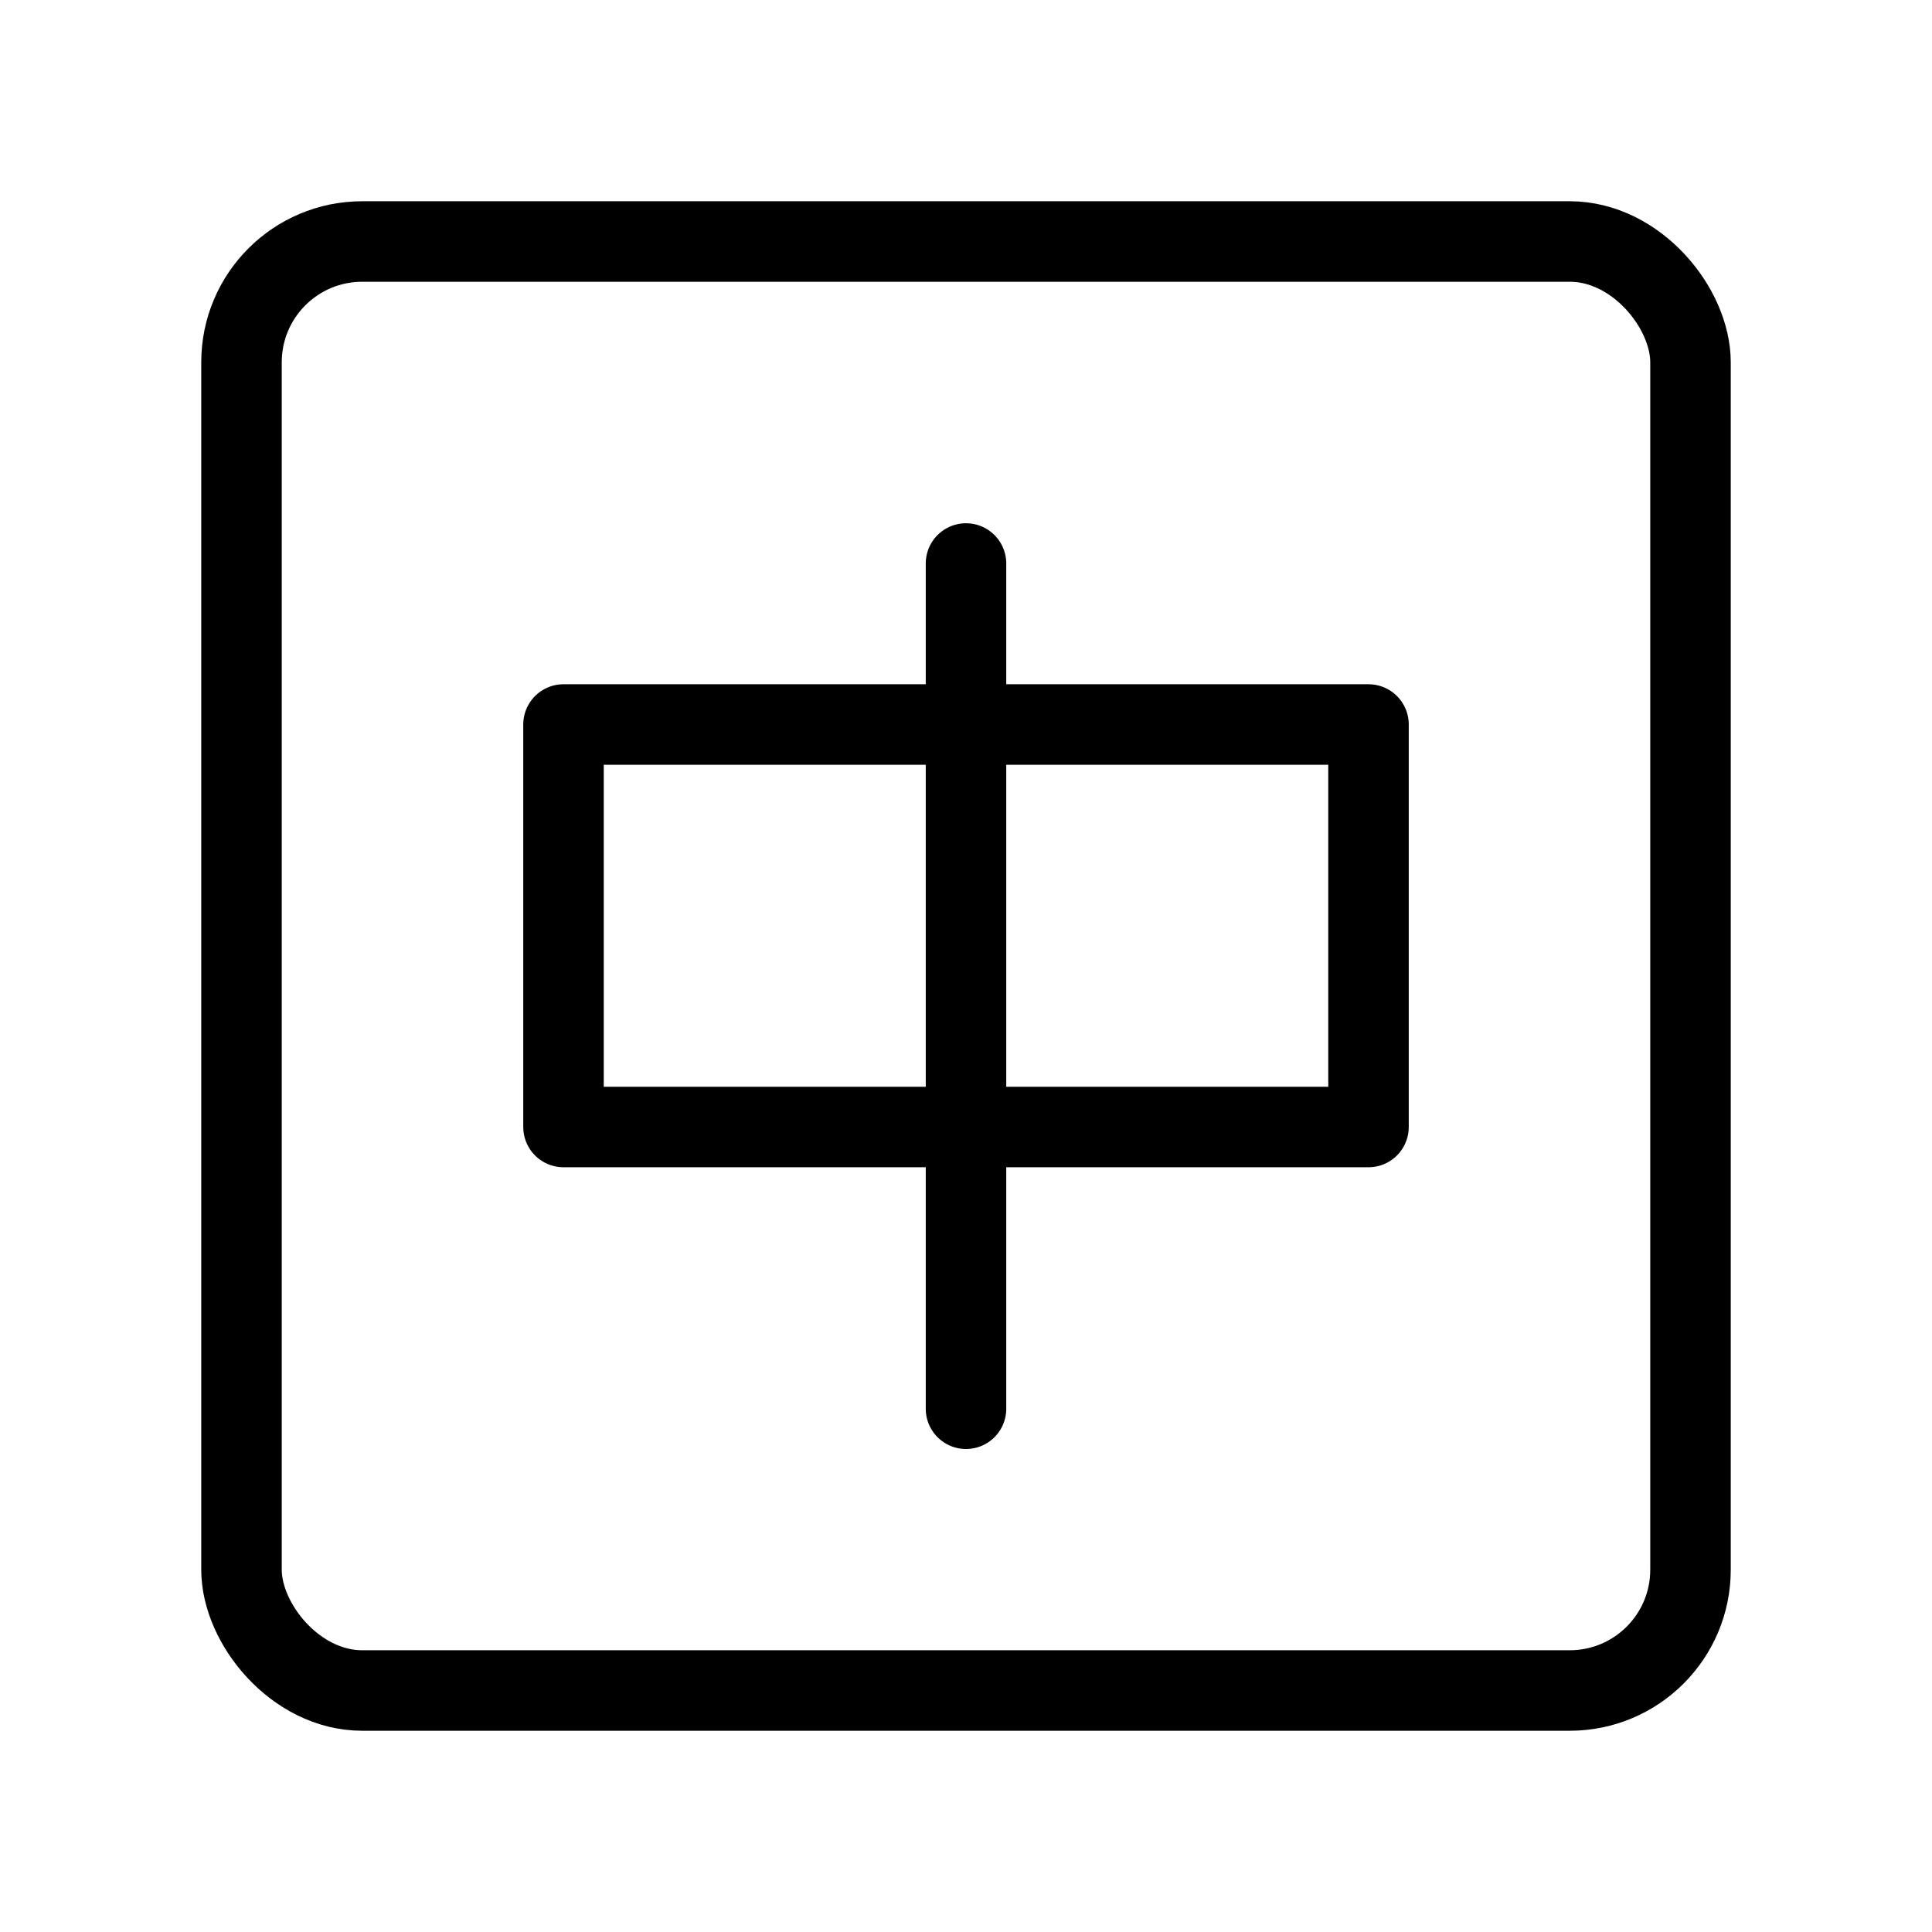 <svg viewBox="0 0 48 48" fill="none" xmlns="http://www.w3.org/2000/svg"><rect x="6" y="6" width="36" height="36" rx="3" fill="none" stroke="currentColor" stroke-width="2" stroke-linecap="round" stroke-linejoin="round"/><rect x="14" y="18" width="20" height="10" fill="none" stroke="currentColor" stroke-width="2" stroke-linecap="round" stroke-linejoin="round"/><path d="M24 14V35" stroke="currentColor" stroke-width="2" stroke-linecap="round"/></svg>